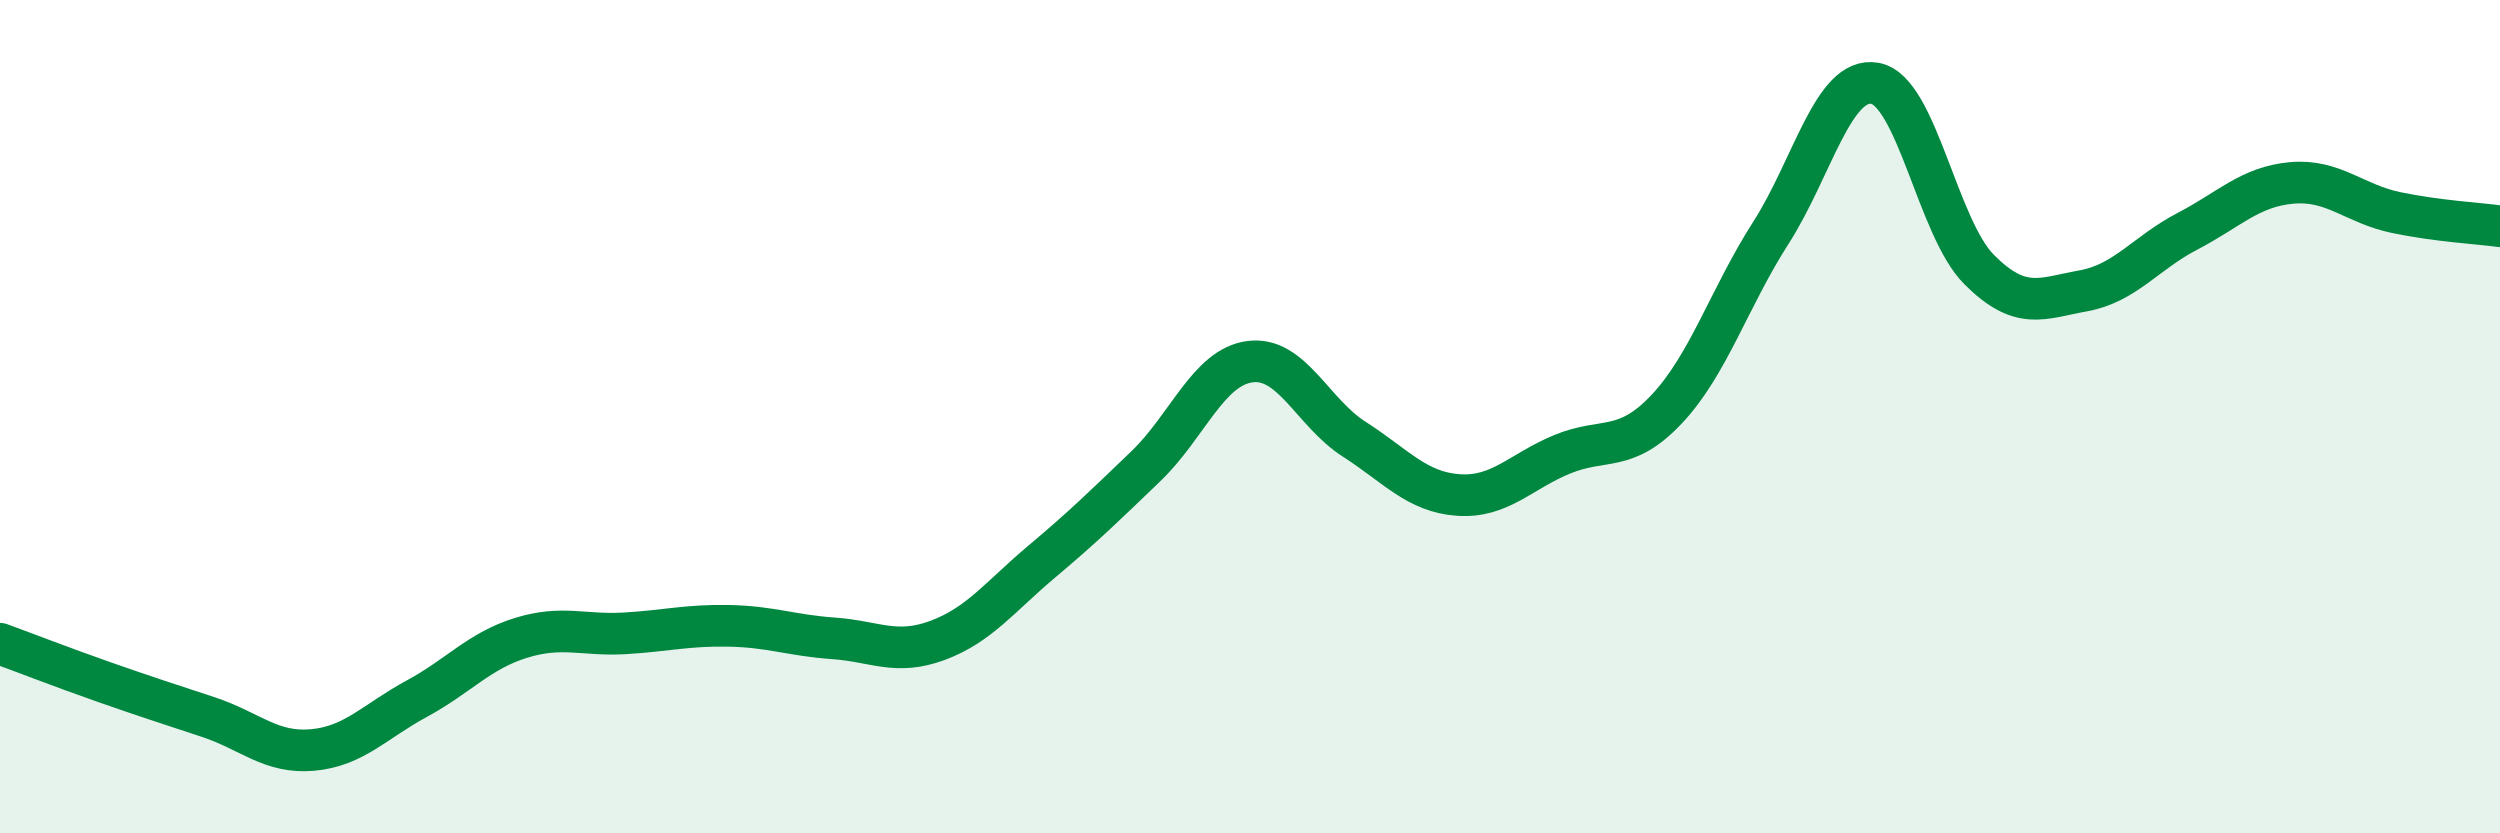 
    <svg width="60" height="20" viewBox="0 0 60 20" xmlns="http://www.w3.org/2000/svg">
      <path
        d="M 0,15.45 C 0.5,15.63 1.5,16.02 2.5,16.37 C 3.5,16.72 4,16.88 5,17.21 C 6,17.54 6.5,18.09 7.5,18 C 8.5,17.91 9,17.31 10,16.77 C 11,16.23 11.5,15.62 12.5,15.31 C 13.5,15 14,15.26 15,15.2 C 16,15.14 16.5,15 17.5,15.02 C 18.5,15.04 19,15.25 20,15.32 C 21,15.39 21.5,15.74 22.5,15.37 C 23.5,15 24,14.32 25,13.48 C 26,12.64 26.5,12.15 27.5,11.19 C 28.5,10.23 29,8.81 30,8.68 C 31,8.55 31.5,9.9 32.5,10.54 C 33.5,11.18 34,11.81 35,11.88 C 36,11.95 36.5,11.31 37.5,10.9 C 38.5,10.49 39,10.88 40,9.82 C 41,8.76 41.5,7.15 42.5,5.59 C 43.5,4.03 44,1.82 45,2 C 46,2.18 46.5,5.47 47.5,6.47 C 48.5,7.47 49,7.16 50,6.98 C 51,6.8 51.5,6.07 52.5,5.55 C 53.5,5.03 54,4.48 55,4.39 C 56,4.3 56.5,4.89 57.5,5.1 C 58.5,5.31 59.5,5.36 60,5.43L60 20L0 20Z"
        fill="#008740"
        opacity="0.1"
        stroke-linecap="round"
        stroke-linejoin="round"
      />
      <path
        d="M 0,15.45 C 0.5,15.63 1.5,16.02 2.5,16.37 C 3.5,16.72 4,16.88 5,17.21 C 6,17.54 6.5,18.09 7.5,18 C 8.5,17.91 9,17.31 10,16.77 C 11,16.23 11.5,15.62 12.5,15.31 C 13.5,15 14,15.26 15,15.2 C 16,15.14 16.5,15 17.5,15.02 C 18.5,15.04 19,15.25 20,15.32 C 21,15.39 21.5,15.74 22.5,15.37 C 23.5,15 24,14.32 25,13.48 C 26,12.64 26.5,12.15 27.5,11.19 C 28.5,10.23 29,8.81 30,8.68 C 31,8.55 31.5,9.9 32.5,10.54 C 33.5,11.18 34,11.81 35,11.88 C 36,11.95 36.5,11.31 37.5,10.9 C 38.5,10.49 39,10.88 40,9.82 C 41,8.76 41.5,7.15 42.5,5.59 C 43.5,4.03 44,1.82 45,2 C 46,2.18 46.5,5.47 47.5,6.47 C 48.5,7.47 49,7.16 50,6.98 C 51,6.8 51.5,6.07 52.5,5.55 C 53.5,5.03 54,4.48 55,4.39 C 56,4.3 56.5,4.89 57.5,5.1 C 58.5,5.31 59.5,5.36 60,5.43"
        stroke="#008740"
        stroke-width="1"
        fill="none"
        stroke-linecap="round"
        stroke-linejoin="round"
      />
    </svg>
  